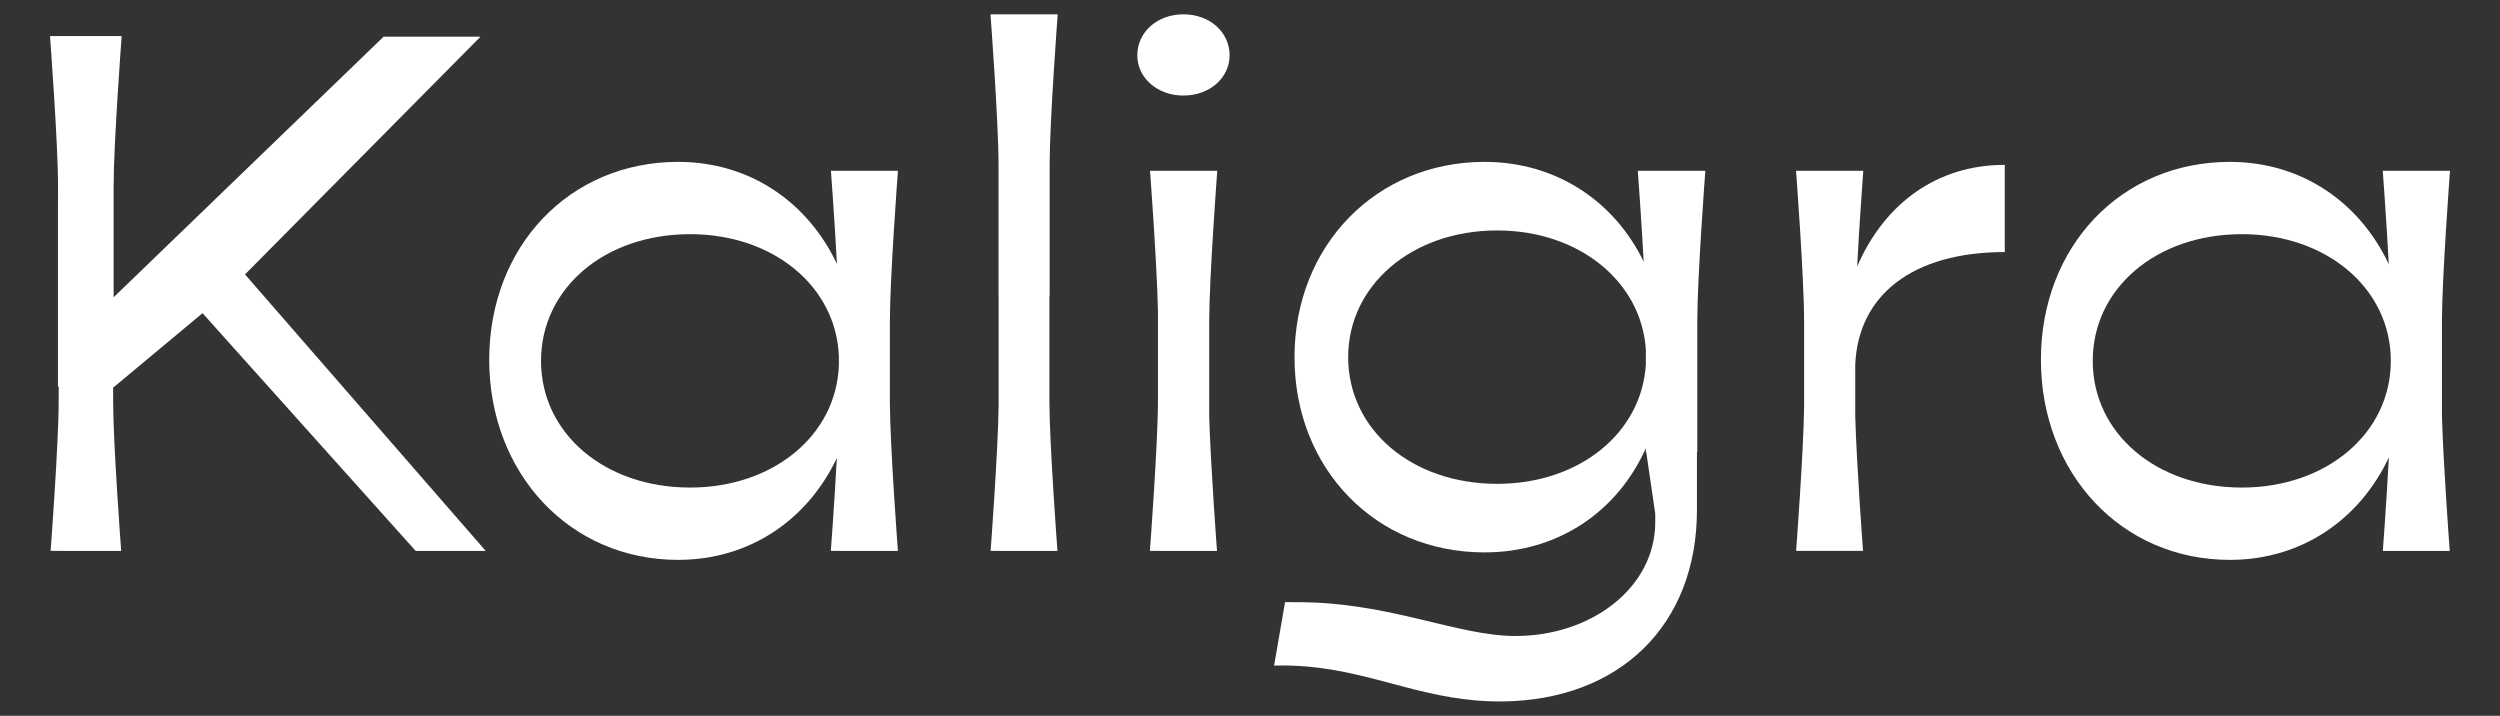 <svg xmlns="http://www.w3.org/2000/svg" id="a" data-name="Layer 1" width="500" height="143.154" viewBox="0 0 500 143.154"><rect x="0" y="0" width="500" height="143.154" fill="#333333" stroke="none"/><g><path d="M371.428,53.299c.476-9.089,1.23-19.138,1.23-19.138h-13.448s1.61,21.449,1.61,30.019v17.381c-.145,9.283-1.596,28.619-1.596,28.619h11.746s1.634,0,1.634,0c0,0-1.286-17.16-1.557-26.91v-10.298c.572-14.067,11.62-22.561,29.905-22.561h0v-17.439c-13.509,0-24.03,7.659-29.524,20.327Z" fill="#fff"></path><path d="M96.103,7.334h-19.377L22.724,59.454v-22.227c0-8.57,1.61-30.019,1.61-30.019h-14.334s1.61,21.449,1.61,30.019v2.984h-.021v37.095h.148v2.85c0,8.57-1.61,30.02-1.61,30.02h2.364v.009h11.747s-1.61-21.45-1.61-30.02v-2.634l17.877-14.898,42.63,47.549h14.01l-48.144-55.3L96.103,7.334Z" fill="#fff"></path><path d="M488.39,83.271v-19.09c0-8.57,1.61-30.019,1.61-30.019h-13.448s.728,9.714,1.205,18.68c-5.804-12.337-17.363-20.466-31.787-20.466-21.761,0-37.787,16.92-37.787,39.577s16.026,40.02,37.787,40.02c14.437,0,26.004-8.143,31.803-20.5-.477,8.974-1.206,18.709-1.206,18.709h11.746s1.634,0,1.634,0c0,0-1.286-17.16-1.557-26.91ZM448.356,97.512c-17.141,0-29.811-10.88-29.811-25.338s12.67-25.34,29.811-25.34c16.961,0,29.758,10.843,29.807,25.261v.159c-.048,14.418-12.846,25.259-29.807,25.259Z" fill="#fff"></path><path d="M329.319,34.163h-1.759s.701,9.35,1.178,18.171c-5.847-12.067-17.491-19.959-31.829-19.959-21.761,0-38.007,16.843-38.007,39.054,0,22.357,16.247,39.051,38.007,39.051,14.689,0,26.566-8.125,32.262-20.843v.832h.084l1.796,12.285v1.69c0,13.114-12.907,22.946-28.407,22.755-10.702-.132-23.808-6.112-40.073-6.698-1.446-.051-3.34-.101-5.559-.069l-2.194,12.684c2.42-.067,4.713.019,6.909.22,13.897,1.278,23.971,7.11,38.761,6.951,23.398-.255,38.9-15.202,38.902-38.303v-11.516h.065v-26.289c0-8.57,1.61-30.019,1.61-30.019h-11.746ZM299.444,96.768c-17.142,0-29.811-10.882-29.811-25.338,0-14.311,12.669-25.34,29.811-25.34,16.389,0,28.86,10.27,29.726,23.839v3.015c-.867,13.689-13.337,23.824-29.726,23.824Z" fill="#fff"></path><path d="M179.584,34.162h-11.746v.002h-1.653s.725,9.669,1.202,18.619c-5.814-12.304-17.357-20.407-31.758-20.407-21.761,0-37.786,16.92-37.786,39.577s16.026,40.02,37.786,40.02c14.383,0,25.916-8.084,31.737-20.362-.477,8.935-1.199,18.566-1.199,18.566h1.667v.01h11.746s-1.547-20.623-1.605-29.494v-16.511c0-8.57,1.61-30.019,1.61-30.019ZM138.013,97.512c-17.141,0-29.811-10.88-29.811-25.338s12.669-25.34,29.811-25.34c16.646,0,29.253,10.452,29.762,24.469v1.742c-.509,14.017-13.116,24.467-29.762,24.467Z" fill="#fff"></path><path d="M243.453,34.162h-11.746v.002h-1.702s1.389,18.513,1.585,28.009v17.984c0,8.57-1.61,30.02-1.61,30.02h1.674v.009h11.746s-1.284-17.133-1.557-26.888v-19.116c0-8.57,1.61-30.019,1.61-30.019Z" fill="#fff"></path><path d="M209.929,59.171v-26.289c0-8.57,1.61-30.019,1.61-30.019h-13.442s1.61,21.449,1.61,30.019v26.289h.017v21.86c-.095,9.049-1.601,29.145-1.601,29.145h1.622v.007h11.746s-1.61-21.45-1.61-30.019c0-10.774,0-17.184,0-20.993h.047Z" fill="#fff"></path></g><path d="M236.691,2.863c-5.275,0-9.23,3.578-9.23,8.199,0,4.472,3.955,8.048,9.23,8.048s9.23-3.576,9.23-8.048c0-4.621-3.957-8.199-9.23-8.199Z" fill="#fff"></path></svg>